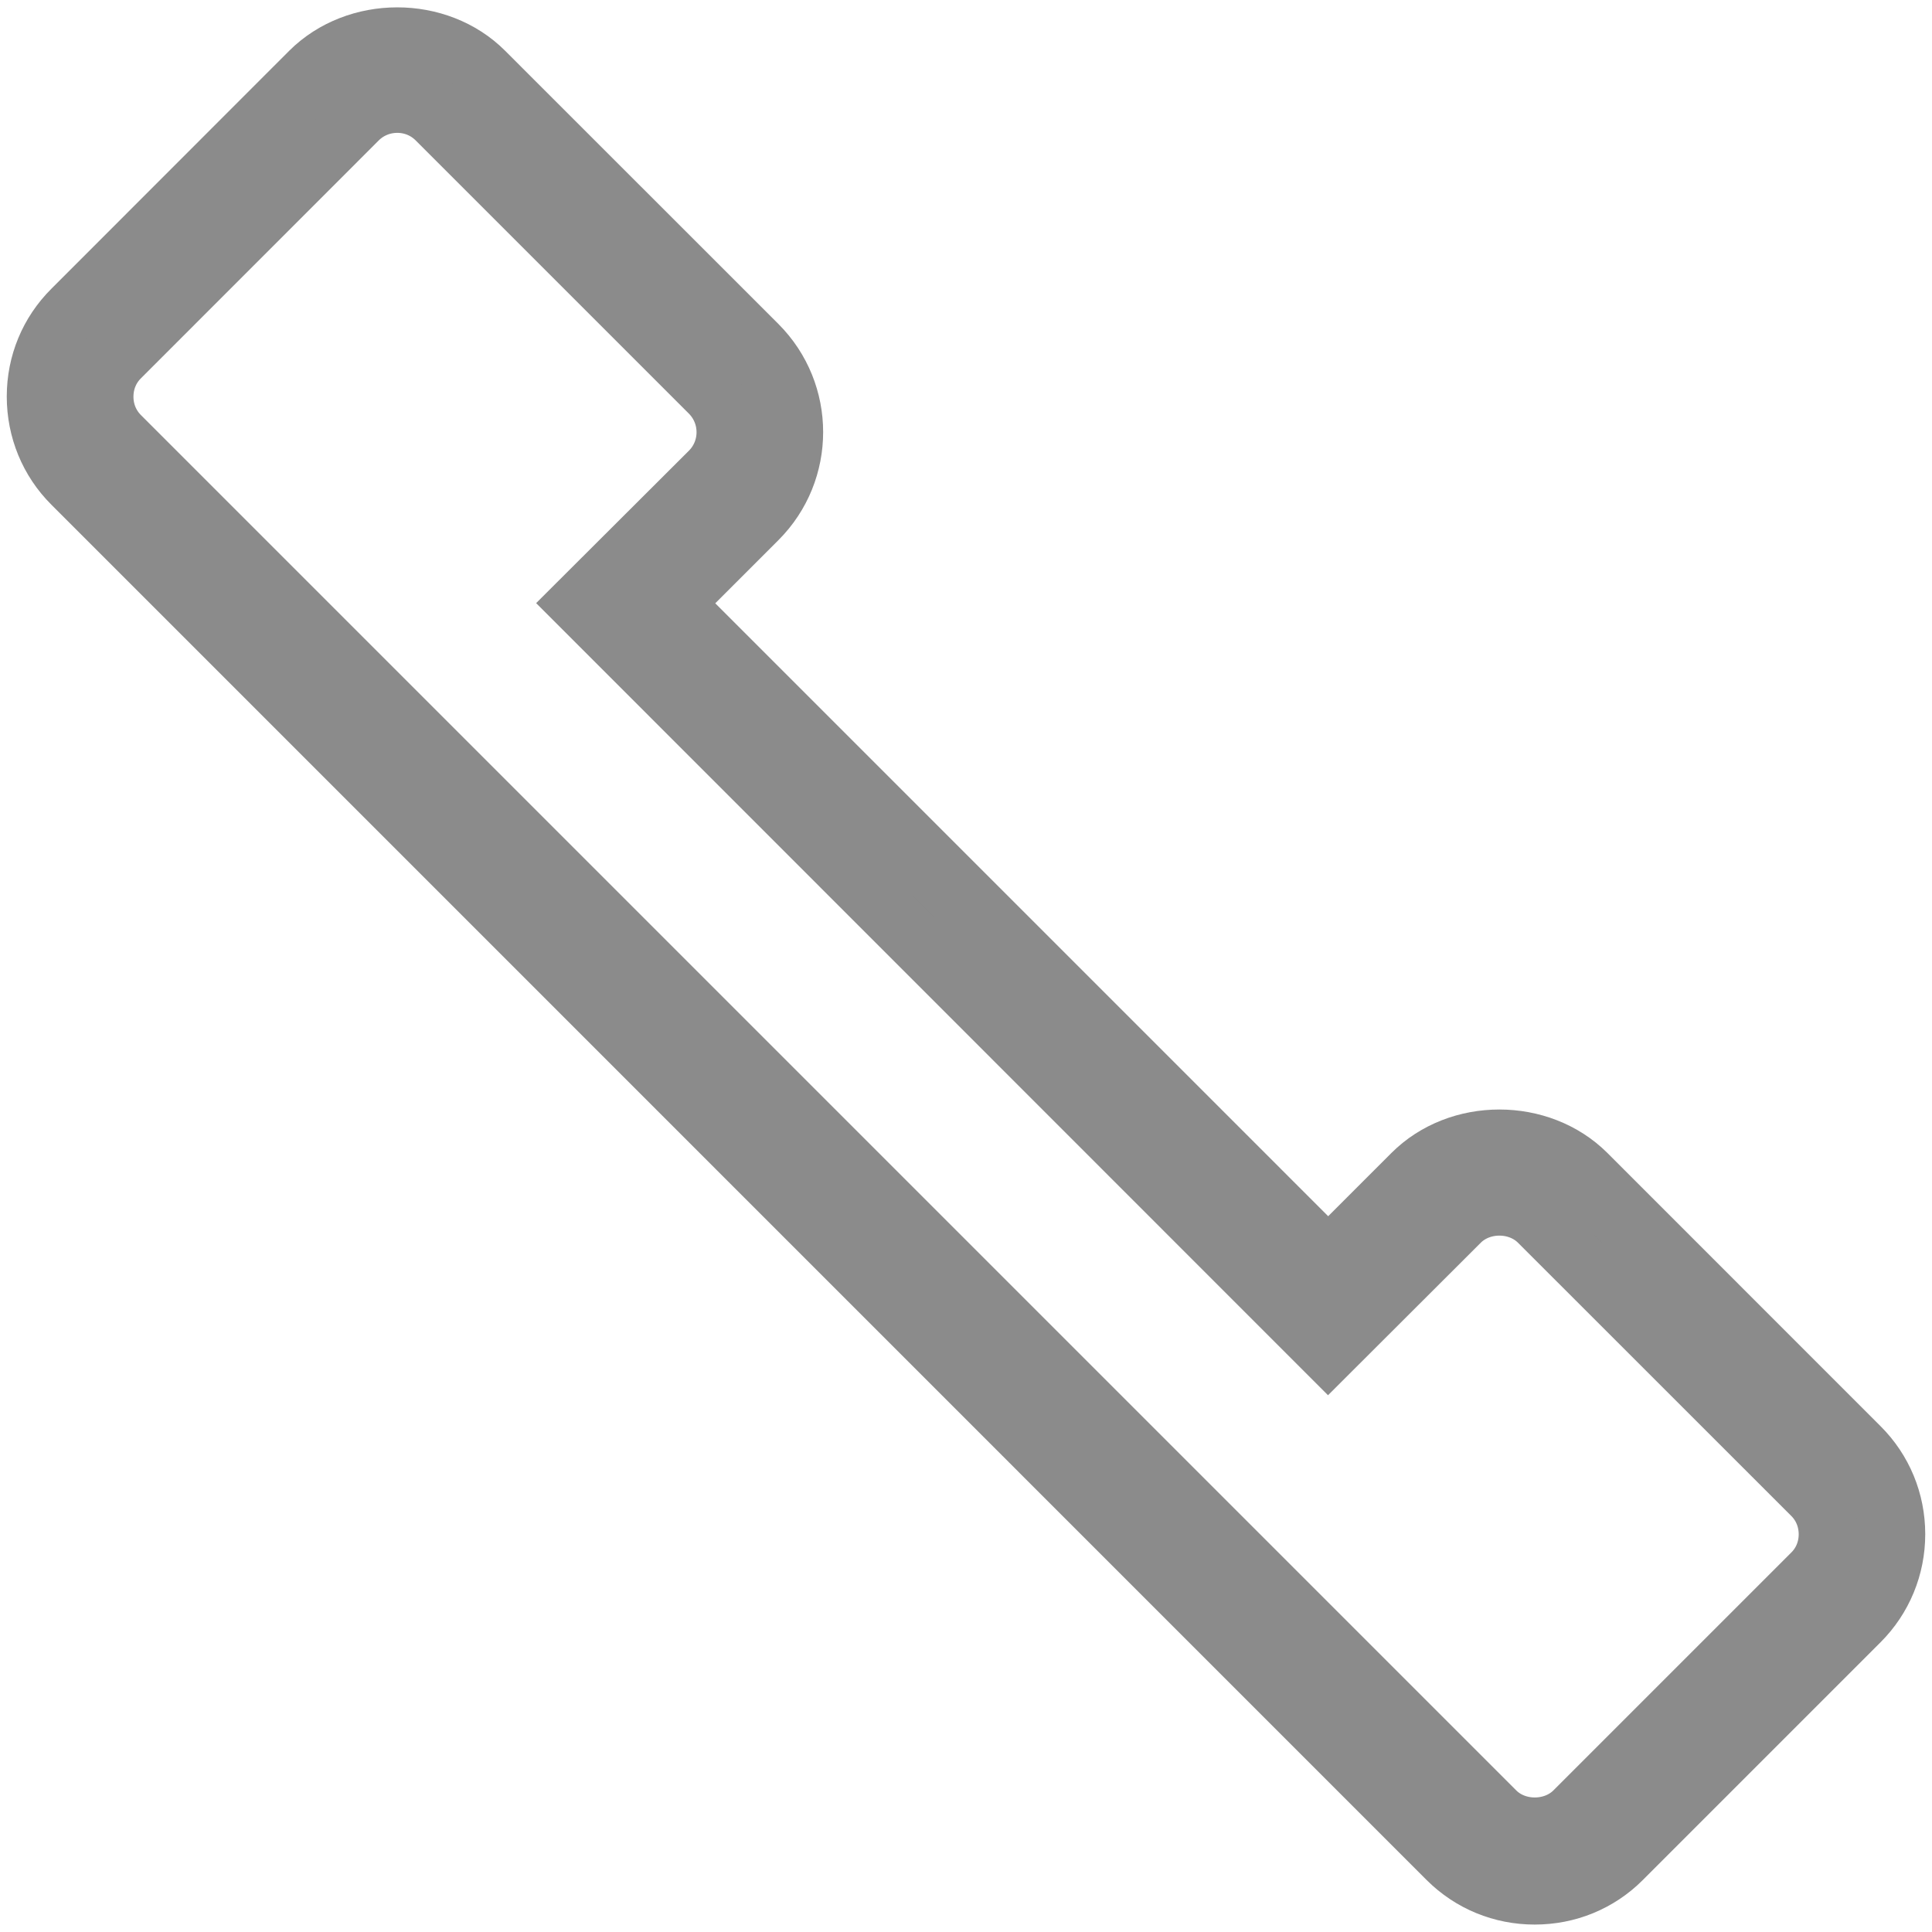<?xml version="1.0" encoding="utf-8"?>
<!-- Generator: Adobe Illustrator 16.0.0, SVG Export Plug-In . SVG Version: 6.00 Build 0)  -->
<!DOCTYPE svg PUBLIC "-//W3C//DTD SVG 1.1//EN" "http://www.w3.org/Graphics/SVG/1.1/DTD/svg11.dtd">
<svg version="1.1" id="Layer_1" xmlns="http://www.w3.org/2000/svg" xmlns:xlink="http://www.w3.org/1999/xlink" x="0px" y="0px"
	 width="26px" height="26px" viewBox="0 0 26 26" enable-background="new 0 0 26 26" xml:space="preserve">
<g>
	<path fill="#8B8B8B" d="M5.347,1.388c-0.203,0-0.393,0.079-0.533,0.219L1.614,4.808C1.473,4.948,1.396,5.135,1.396,5.339
		c0,0.202,0.077,0.389,0.219,0.531l18.508,18.508c0.281,0.282,0.781,0.282,1.064,0l3.198-3.198c0.144-0.141,0.221-0.33,0.221-0.533
		c0-0.201-0.077-0.391-0.219-0.531l-3.677-3.676c-0.283-0.282-0.781-0.282-1.064,0l-1.774,1.771L7.781,8.117l1.774-1.77
		c0.292-0.293,0.292-0.77-0.002-1.064L5.877,1.607C5.736,1.466,5.548,1.388,5.347,1.388z M20.653,25.5
		c-0.442,0-0.858-0.17-1.171-0.482L0.974,6.509C0.662,6.198,0.491,5.78,0.491,5.336c0-0.442,0.171-0.857,0.484-1.168l3.199-3.201
		c0.625-0.623,1.718-0.625,2.342,0l3.677,3.676c0.646,0.647,0.646,1.697,0,2.343L9.06,8.119l8.814,8.814l1.133-1.133
		c0.624-0.625,1.717-0.625,2.343,0l3.675,3.676c0.312,0.311,0.484,0.727,0.484,1.17s-0.173,0.861-0.484,1.172l-3.199,3.199
		C21.514,25.33,21.097,25.5,20.653,25.5z"/>
	<path fill="none" stroke="#8B8B8B" stroke-width="0.8" d="M5.347,1.388c-0.203,0-0.393,0.079-0.533,0.219L1.614,4.808
		C1.473,4.948,1.396,5.135,1.396,5.339c0,0.202,0.077,0.389,0.219,0.531l18.508,18.508c0.281,0.282,0.781,0.282,1.064,0l3.198-3.198
		c0.144-0.141,0.221-0.33,0.221-0.533c0-0.201-0.077-0.391-0.219-0.531l-3.677-3.676c-0.283-0.282-0.781-0.282-1.064,0l-1.774,1.771
		L7.781,8.117l1.774-1.77c0.292-0.293,0.292-0.77-0.002-1.064L5.877,1.607C5.736,1.466,5.548,1.388,5.347,1.388z M20.653,25.5
		c-0.442,0-0.858-0.17-1.171-0.482L0.974,6.509C0.662,6.198,0.491,5.78,0.491,5.336c0-0.442,0.171-0.857,0.484-1.168l3.199-3.201
		c0.625-0.623,1.718-0.625,2.342,0l3.677,3.676c0.646,0.647,0.646,1.697,0,2.343L9.06,8.119l8.814,8.814l1.133-1.133
		c0.624-0.625,1.717-0.625,2.343,0l3.675,3.676c0.312,0.311,0.484,0.727,0.484,1.17s-0.173,0.861-0.484,1.172l-3.199,3.199
		C21.514,25.33,21.097,25.5,20.653,25.5z"/>
</g>
</svg>
